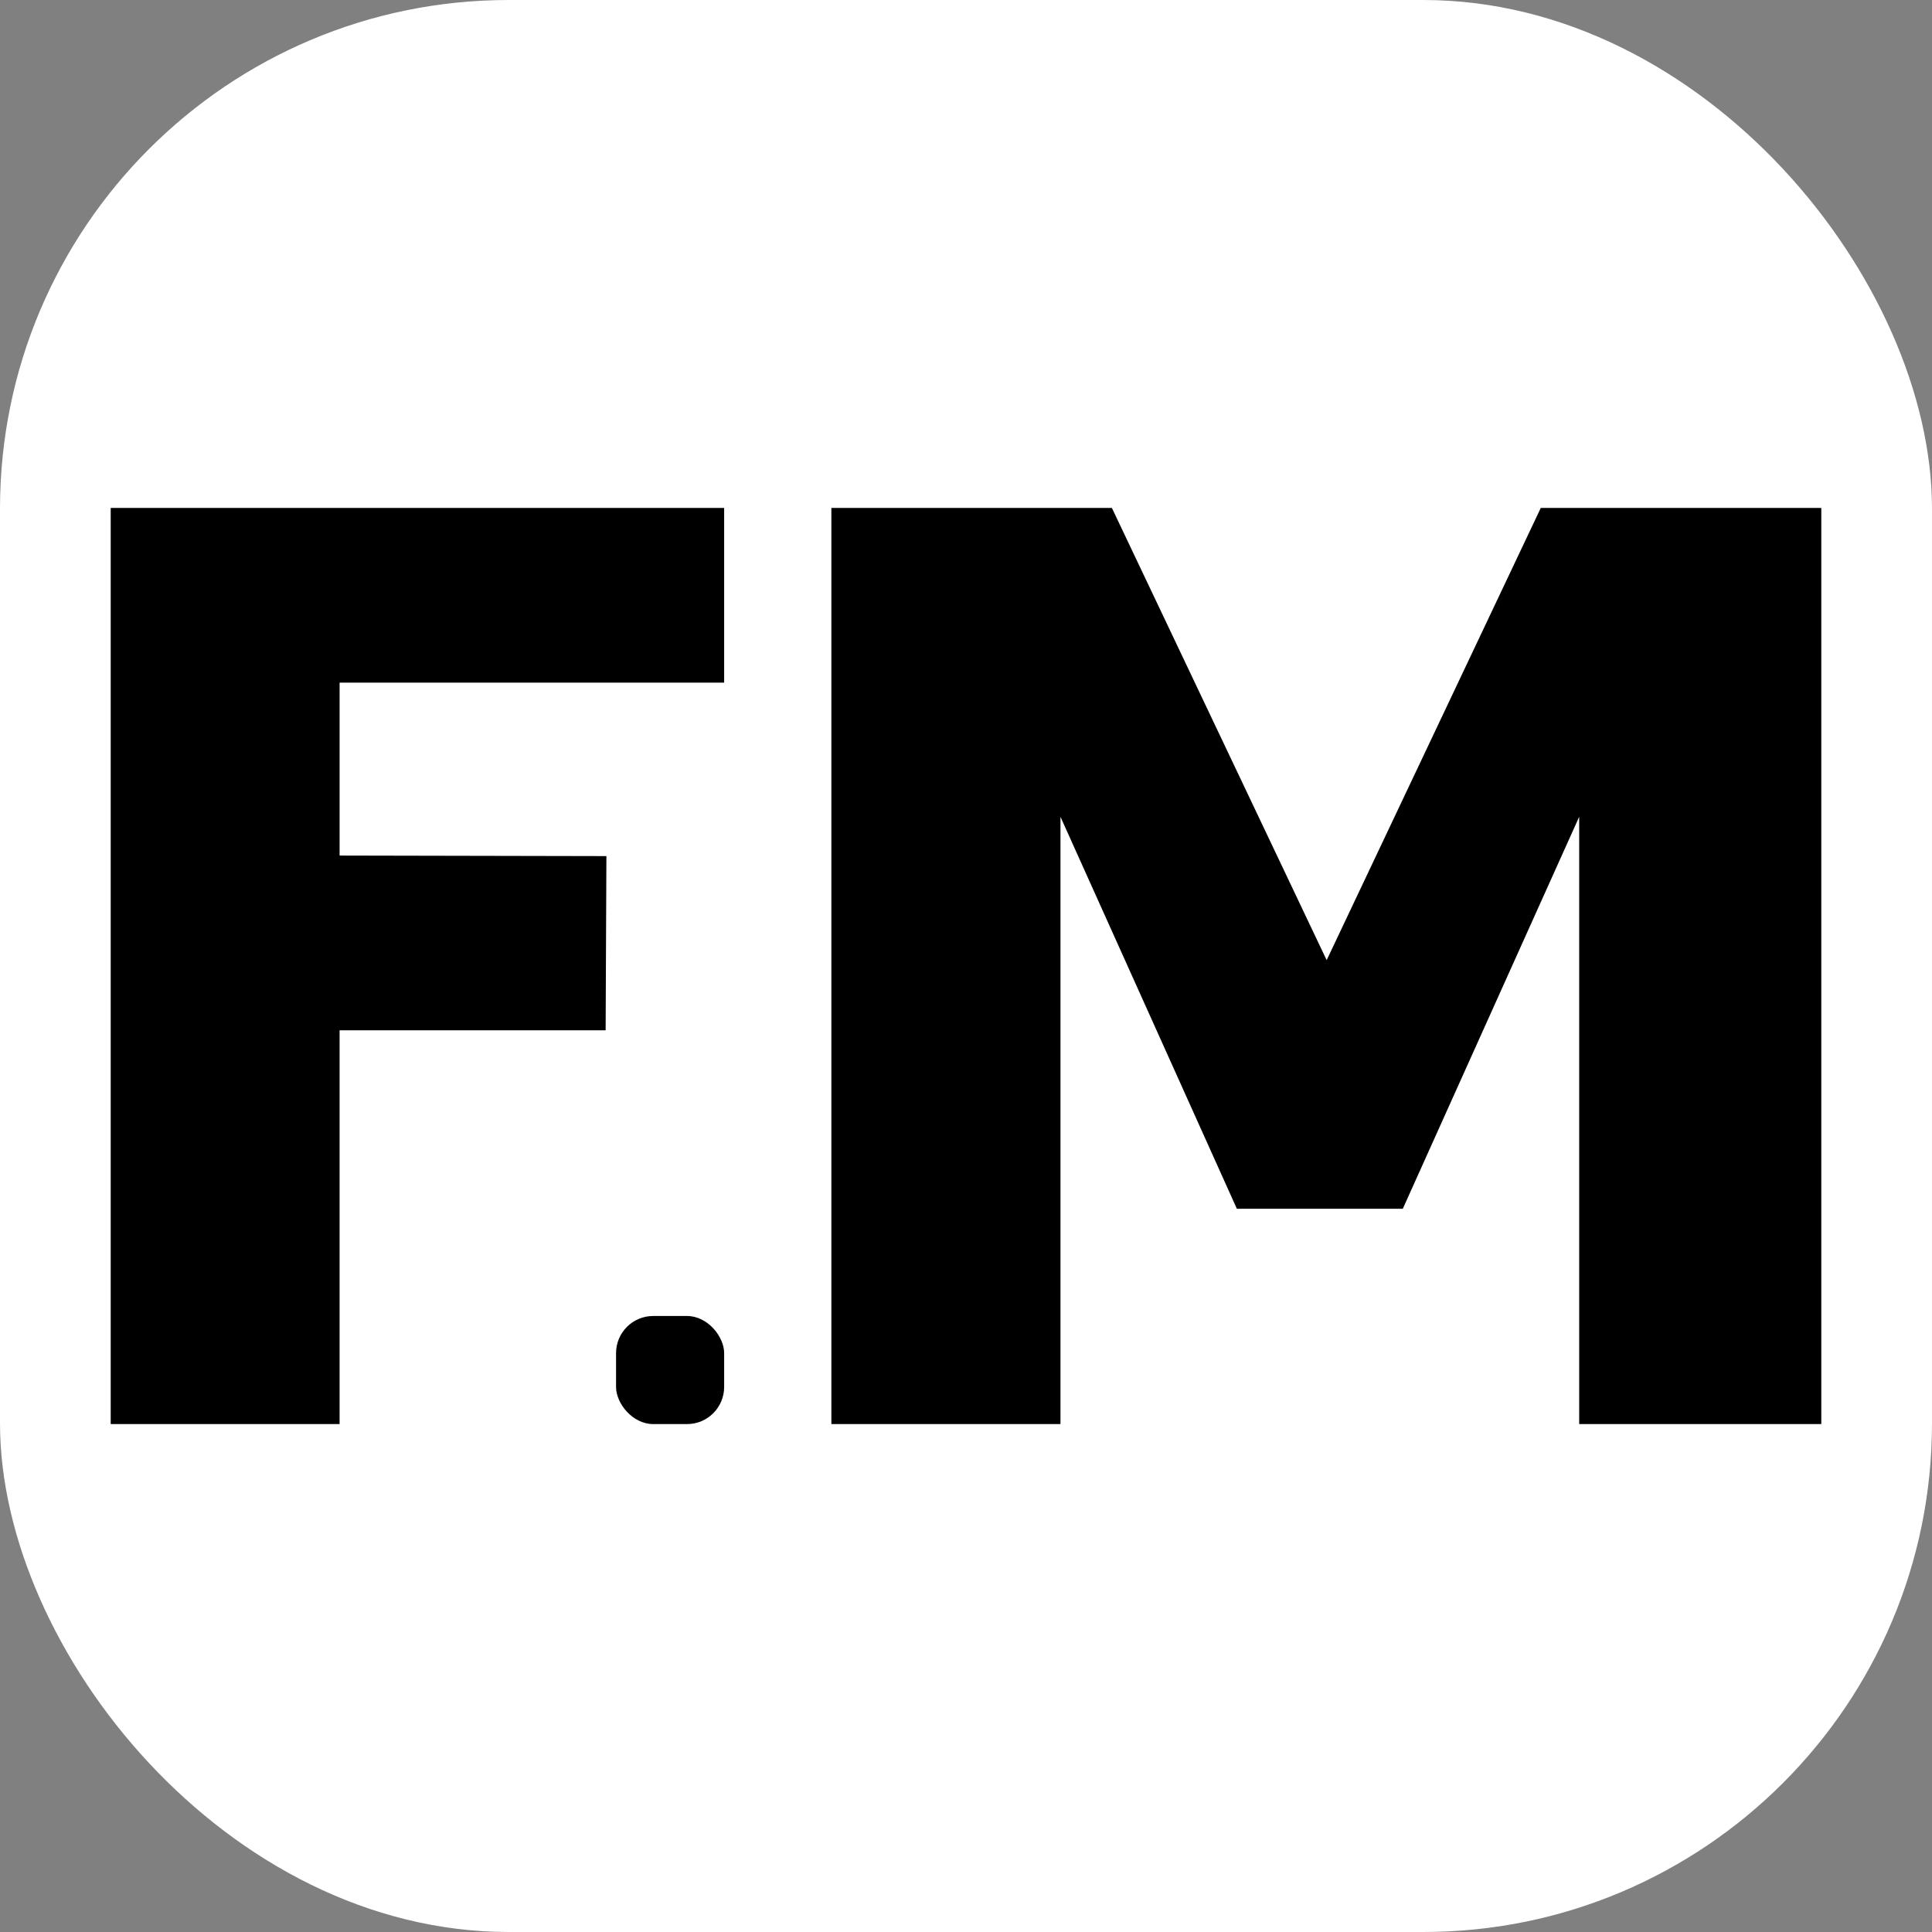 <svg xmlns="http://www.w3.org/2000/svg" id="Calque_2" viewBox="0 0 2066.3 2066.3"><rect x="0" y="0" width="2066.3" height="2066.3" fill="#808080" stroke="none"/><defs><style>      .cls-1 {        fill: #fff;      }    </style></defs><g id="Calque_1-2" data-name="Calque_1"><rect class="cls-1" y="0" width="2066.3" height="2066.3" rx="544.09" ry="544.09"></rect><g><path d="M1947.9,1523.08h-258.94v-649.51l-188.64,419.19h-177.5l-188.64-419.19v649.51h-245.02v-979.86h300.01l229.71,483.68,229.01-483.68h300.01v979.86Z"></path><path d="M774.5,730.11h-411.29v184.92c95.12.19,190.24.39,285.35.58-.28,62.1-.55,124.21-.83,186.31h-284.53v421.16H118.4v-979.86h656.09v186.89Z"></path><rect x="658.88" y="1407.47" width="115.61" height="115.61" rx="39.73" ry="39.73"></rect></g></g></svg>